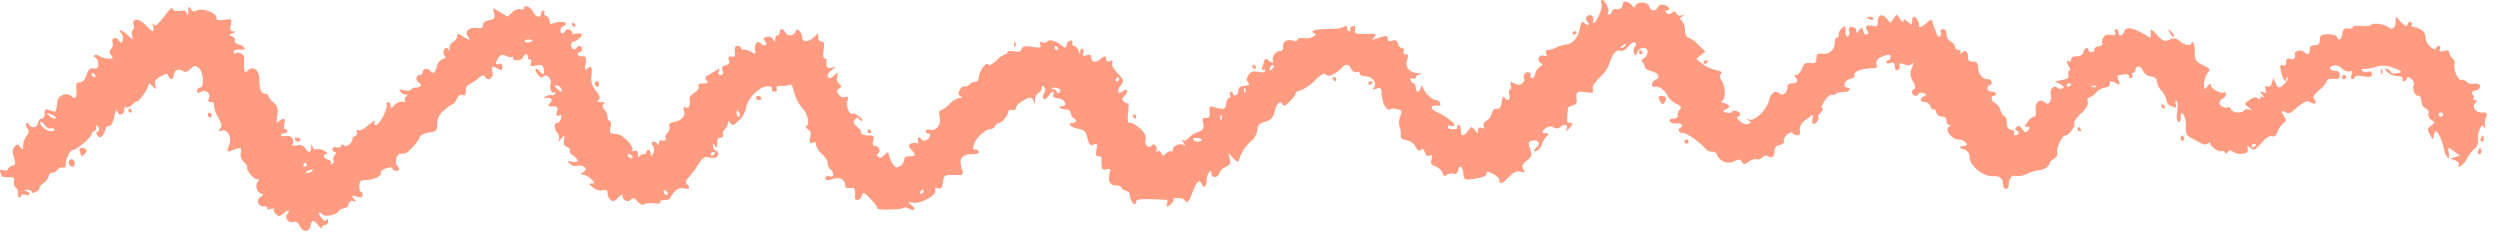 <svg xmlns="http://www.w3.org/2000/svg" xmlns:xlink="http://www.w3.org/1999/xlink" width="452" height="43" viewBox="0 0 452 43">
  <defs>
    <clipPath id="clip-path">
      <rect id="Rectangle_1592" data-name="Rectangle 1592" width="449.638" height="41.746" fill="#ff9b80"/>
    </clipPath>
    <clipPath id="clip-Squiggle">
      <rect width="452" height="43"/>
    </clipPath>
  </defs>
  <g id="Squiggle" clip-path="url(#clip-Squiggle)">
    
    <g id="Group_725" data-name="Group 725">
      <g id="Group_694" data-name="Group 694" transform="translate(0 0)" clip-path="url(#clip-path)">
        <path id="Path_2081" data-name="Path 2081" d="M166.977,34.664a.422.422,0,0,1-.429.371c-.193,0-.271-.187-.155-.371.116-.229.309-.383.429-.383.077,0,.155.154.155.383m-46.237.408c0,.229-.159.262-.391.154a.889.889,0,0,1-.386-.6c0-.229.193-.266.386-.154a.767.767,0,0,1,.391.6m-64.305-4.18a1.091,1.091,0,0,1-.893.341c-.545,0-.507-.075.116-.341,1.048-.412,1.048-.412.777,0m-.975-1.128a.418.418,0,0,1-.425.375c-.193,0-.271-.187-.155-.375.116-.229.309-.379.425-.379.077,0,.155.15.155.379m58.869-1.507c.116.187.077.375-.159.375a.907.907,0,0,1-.618-.375c-.12-.229-.082-.379.155-.379a.8.8,0,0,1,.623.379m14.956-.6c0,.112-.155.3-.386.416-.193.112-.391.037-.391-.154a.419.419,0,0,1,.391-.412c.232,0,.386.075.386.15m278.591-1.507c0,.112-.155.3-.391.416-.193.112-.386.037-.386-.154a.416.416,0,0,1,.386-.412c.236,0,.391.075.391.15m-190.623-.828a1.049,1.049,0,0,1-1.516-.075c-.116-.225.155-.341.739-.3.507.037.854.229.777.379M9.146,23.206a.5.5,0,0,1,.661.154c.116.187-.116.375-.545.375-.854,0-1.979-.941-1.979-1.62,0-.266.348-.037.739.45s.893.8,1.125.641m211.723-1.657c-.12.3-.236.187-.236-.225-.039-.416.077-.641.193-.491a.735.735,0,0,1,.043.716m220.809-.829a.385.385,0,0,1-.386.379.417.417,0,0,1-.391-.379.389.389,0,0,1,.391-.379.363.363,0,0,1,.386.379M10,21.4c-.271.112-.739-.112-1.086-.491-.623-.566-.584-.6.464-.15.584.262.9.566.623.641m123.715-.866c.116.3.039.566-.155.566-.232,0-.391-.266-.391-.566s.077-.566.159-.566.232.262.386.566m91.425-3.88c-.116.3-.232.187-.232-.229-.039-.412.077-.637.193-.487a.746.746,0,0,1,.039.716m-33.492-.491a.453.453,0,0,1-.193.6c-.2.112-.391.075-.391-.15,0-.192-.309-.454-.661-.529-.541-.15-.5-.187.155-.225a1.624,1.624,0,0,1,1.091.3m187.359-.487a.815.815,0,0,1-.739.037c-.313-.117-.2-.229.232-.229.425-.037.661.075.507.192m-277.544.337c.12.3.12.566,0,.566a2.305,2.305,0,0,1-.777-.566c-.5-.491-.5-.566-.039-.566a1.038,1.038,0,0,1,.816.566m273-.791c0,.112-.155.3-.391.412-.193.112-.386.042-.386-.15a.416.416,0,0,1,.386-.412c.236,0,.391.075.391.15m-172.129-.9a.418.418,0,0,1-.425.375c-.193,0-.275-.187-.155-.375.116-.229.309-.379.425-.379.077,0,.155.15.155.379M17.189,13.564c.116.187.039.375-.155.375a.418.418,0,0,1-.425-.375c0-.229.077-.379.155-.379.116,0,.309.15.425.379M230,12.507c-.271.266-.464.3-.464.075,0-.525.464-.978.734-.712.077.112-.039.412-.271.637M191.258,8.664c.116.192.039.379-.155.379a.418.418,0,0,1-.425-.379c0-.225.077-.375.155-.375.116,0,.309.15.425.375m102.577-.375a.988.988,0,0,1-.7.375c-.271,0-.232-.15.12-.375.739-.454.893-.454.58,0M96.261,7.311c0,.337-1.168.525-1.361.225-.155-.225.116-.379.545-.379.464,0,.816.075.816.154M289.563.716c.232.716-.893,3.426-1.439,3.426-.155,0-.193-.225-.077-.525a.653.653,0,0,0-1.086-.679c-.313.3-.275.6.077,1.016.545.641,0,.791-.661.15-.348-.337-.507-.075-.739,1.02-.309,1.694-1.284,2.785-2.525,2.939a6.057,6.057,0,0,0-1.786.525,3.667,3.667,0,0,1-1.438.454c-.391,0-.507.225-.352.641.2.487.082.562-.425.375a.706.706,0,0,0-.584,1.282c.468.3.429.412-.077.716a2.272,2.272,0,0,0-.893,1.316c-.155.529-.429.87-.623.758a.412.412,0,0,1-.193-.566c.116-.15-.039-.379-.352-.491-.58-.225-1.164.679-.816,1.245.116.15-.077.487-.348.754-.429.337-.777.337-1.438,0-.777-.416-.816-.379-.623.337.12.416.039.791-.155.791s-.271.416-.116.941c.232.983-.348,1.32-.893.454-.193-.3-.391,0-.507.866-.155.978-.386,1.282-.854,1.207s-.777.225-.932.866a2.2,2.2,0,0,1-.97,1.316.829.829,0,0,0-.507.945c.193.412.077.487-.386.337-.429-.15-.623-.037-.623.454,0,.641-.039.6-.584-.075-.584-.716-.623-.716-1.2.112-.816,1.128-1.323,1.091-1.323-.075,0-.529-.155-.945-.391-.945-.193,0-.348.154-.27.341a.29.29,0,0,1-.193.375c-.97.112-1.477,0-1.477-.375,0-.225.271-.341.584-.187.309.112.584.037.584-.154,0-.45-1.713-1.732-3.147-2.336-1.245-.525-1.284-1.278-.039-1.166.58.075.777-.075.618-.454a.975.975,0,0,0-.777-.562c-.661,0-1.825-1.095-2.289-2.111-.275-.641-.313-.641-.468-.075-.232.9-.893.866-.893-.075,0-.416-.159-.754-.352-.754s-.425-.266-.541-.529c-.159-.375-.039-.491.348-.341.271.117.545,0,.545-.187,0-.225.309-.487.7-.562.464-.117.386-.192-.275-.229-1.554-.075-2.37-1.016-1.979-2.336.27-.866.193-1.091-.275-1.091-.348,0-.5-.225-.348-.566.116-.337,0-.566-.309-.566s-.623-.337-.739-.791c-.155-.6-.429-.716-1.013-.525s-.816.075-.816-.379c0-.6-.309-.6-2.332.112-.5.192-.5.112-.077-.412.468-.529.313-.6-1.554-.529-1.9.037-2.057-.037-1.941-.791.077-.6-.039-.754-.468-.6-.348.112-.5.379-.386.566s0,.337-.193.337c-.236,0-.429-.3-.429-.674s-.116-.491-.309-.229a4.252,4.252,0,0,1-2.216.454c-2.8.075-3.693.187-3.693.529,0,.15.193.3.391.3.271,0,.232.187-.077.487a2.317,2.317,0,0,1-1.748.379c-.739-.075-1.284.037-1.284.262,0,.266-.309.341-.739.192-1.091-.341-1.984.15-1.864,1.053.039.6-.159.829-.661.829-.7,0-1.477,1.207-1.129,1.769.275.454-.464.341-.97-.15-.348-.337-.507-.262-.661.187-.116.341-.271.908-.386,1.245-.116.3,0,.454.193.341.232-.117.386-.042.386.187,0,.262-.464.337-1.241.187-1.048-.187-1.4-.075-1.786.566-.391.6-.391.941-.077,1.316.348.416.193.529-.661.641-.777.075-1.091.341-1.091.829a.945.945,0,0,1-.464.87c-.271.112-.507,0-.507-.229a.39.39,0,0,0-.386-.412c-.2,0-.275.262-.159.562.159.3.043.566-.155.566-.232,0-.464.454-.541,1.016-.12,1.095-.429,1.17-2.177.641-.739-.187-.893-.112-.854.454.155,1.282,0,1.582-.661,1.507-.425,0-.661.187-.545.525.313,1.32.159,1.7-.932,2.036a4.206,4.206,0,0,0-1.67,1.091c-.27.341-.739.529-.97.379-.275-.15-.193.075.116.454.348.412.386.6.077.412-.7-.412-2.022.112-2.022.791,0,.341-.116.491-.271.379-.116-.154-.541,0-.893.3-.623.529-.7.529-.932,0-.116-.337-.429-.491-.661-.337-.271.15-.348.112-.232-.075.348-.566-.429-1.586-.816-1.02-.507.754-1.4-.075-1.129-1.016.155-.641-.077-1.17-1.009-2.036-.7-.6-1.477-1.091-1.786-1.016-.429.075-.507-.341-.352-1.807.116-1.095.116-1.849,0-1.736s-.425,0-.739-.262c-.425-.337-.425-.529.12-1.091.773-.833.464-1.432-.391-.754-.777.637-1.086-.079-.429-.945.781-.978.739-1.053-.541-2.448-.7-.716-1.052-1.432-.893-1.769.155-.416.039-.529-.429-.341-.425.154-.661.042-.661-.3,0-.716-.348-.716-1.2.037-.739.679-1.516.416-1.516-.454,0-.412-.232-.487-.855-.337-.623.225-.777.15-.584-.337.116-.3.077-.679-.116-.791-.232-.15-.391.075-.429.45,0,.529-.077.529-.348-.187-.193-.454-.545-.829-.777-.829a.338.338,0,0,1-.309-.416c.193-.828-.777-.716-.975.117-.232.749-.309.787-.932.225-.932-.791-2.332-1.17-2.6-.716a.81.81,0,0,1-.893.15c-.507-.187-.584-.075-.391.416.236.562.077.6-1.434.412-1.361-.225-1.713-.15-1.945.379-.193.487-.545.6-1.4.412-.661-.112-1.164-.037-1.164.15a.384.384,0,0,1-.391.379,4.626,4.626,0,0,0-1.632,1.166c-.7.641-1.318.983-1.4.754-.236-.716-1.554.866-1.713,2.036-.077.679-.309,1.091-.618,1.016a1.672,1.672,0,0,0-1.091.491c-.348.3-.777.487-.932.375-.193-.112-.545.154-.816.6-.348.641-.309.866.077,1.132.429.262.391.337-.155.337a3.58,3.58,0,0,0-1.825,1.132,4.537,4.537,0,0,1-1.554,1.128c-.313,0-.352.416-.193,1.17.309,1.391-.623,2.635-1.791,2.336-.386-.112-.739,0-.739.225a.419.419,0,0,0,.391.412c.739,0,.386,1.057-.391,1.245-.425.112-.777.037-.777-.15a.393.393,0,0,0-.425-.341c-.236,0-.313.266-.193.6.155.416.077.566-.275.416a1.572,1.572,0,0,0-1.086.112c-.429.262-.391.45.155,1.053.893.941.816,1.207-.309,1.207-.661,0-.975.187-.975.679a1.562,1.562,0,0,1-.739,1.091c-.618.379-.854.341-1.318-.375a5.428,5.428,0,0,1-.7-1.582c-.155-.679-.193-.679-.854,0-.507.45-.854.525-1.129.262-.232-.225-.232-.454.039-.6.545-.337.082-1.357-.58-1.357-.391,0-.507-.262-.313-.941.236-.866.116-.941-.97-.941-.7,0-1.2-.187-1.2-.491a1.951,1.951,0,0,0-.816-1.128c-.661-.566-.7-.791-.313-1.282.352-.375.584-.412.661-.15a.67.67,0,0,0,.584.412c.271-.033.039-.337-.468-.749-.464-.416-1.048-.679-1.241-.566-.545.337-1.168-1.245-.9-2.261.2-.791.12-.9-.386-.716a1.023,1.023,0,0,1-1.168-.454c-.464-.6-.464-.754.043-1.091.5-.379.5-.454,0-.866a1.256,1.256,0,0,1-.352-1.32c.193-.791.193-.829-.584-.15-.618.525-.893.566-1.086.225-.193-.262.077-.754.623-1.166.932-.716.932-.716.077-.491s-1.125-.225-.932-1.432c0-.15-.155-.262-.352-.262-.271,0-.348-.566-.193-1.507.193-1.207.116-1.507-.386-1.507a.7.7,0,0,1-.584-.754V5.991l-.854.791c-1.013.9-2.061.866-2.061-.075a1.783,1.783,0,0,0-.464-1.095c-.391-.375-.545-.337-.739.154a1.044,1.044,0,0,1-1.868.075c-.116-.3-.386-.566-.618-.566-.2,0-.391.262-.391.566s-.155.562-.386.562c-.2,0-.391.3-.391.641-.039.641-.039.641-.386.037a1.053,1.053,0,0,0-1.168-.412c-.623.15-.7.3-.348.716.618.754.116,1.128-.661.525-.507-.45-.661-.412-.97.037a1.8,1.8,0,0,0-.12,1.207c.2.641.159.641-.7.225a3.017,3.017,0,0,0-1.357-.412.364.364,0,0,1-.507-.3c0-.187-.271-.375-.618-.375-.429,0-.584.3-.468,1.016.077.866-.039,1.016-.584.941-.584-.112-.661.037-.507.6.2.529.043.791-.58.941s-.739.416-.545.983c.155.562.077.791-.348.791s-.507-.229-.352-.641c.271-.641.2-.641-.661-.075-.541.3-1.2.716-1.473.866-.391.225-.391.416-.043.829s.275.529-.618.529c-.739,0-1.013.15-.854.525.155.341-.2.791-.739,1.17-.545.337-.936.791-.893,1.053.155,1.282-.082,1.849-.661,1.62-.468-.187-.545-.037-.352.566.313.978-.348,1.732-1.748,2.036-.777.15-1.048.412-.893.791A1.382,1.382,0,0,1,120.7,24c-.309.341-.5.679-.425.754.309.416,0,.828-.507.641-.386-.15-.58,0-.618.454,0,.412-.116.525-.236.225a.85.85,0,0,0-.739-.454c-.464,0-.464.154-.155.754a1.35,1.35,0,0,1,.039,1.432c-.386.6-.386.6-.425-.037,0-.337-.155-.641-.391-.641a.385.385,0,0,0-.386.379c0,.187-.236.375-.545.375a.856.856,0,0,0-.739.454c-.116.262-.232.075-.232-.416-.039-.637-.193-.791-.661-.637-.309.112-.468.075-.348-.154.348-.562-1.713-2.785-2.645-2.86-1.516-.117-1.516-.154-1.28-1.282.116-.641.039-1.132-.159-1.132-.232,0-.386-.3-.386-.674a2.684,2.684,0,0,0-.584-1.357c-.464-.6-.464-.829-.077-1.053.313-.192.116-.3-.5-.3-.7,0-.82-.112-.468-.454s.232-.712-.507-1.62a3.253,3.253,0,0,1-.777-2.785c.159-1.582-.077-1.886-.893-1.095-.309.3-.386.075-.193-.941.193-1.245.116-1.395-.623-1.395-.425,0-.816-.187-.816-.375a.386.386,0,0,1,.391-.379c.232,0,.386-.262.386-.562,0-.641-.623-.754-.97-.192a.481.481,0,0,1-.623.192c-.507-.3-.425-1.32.077-1.32.429,0,1.516-.9,1.516-1.282,0-.337-1.477-.262-1.67.037-.077.192-.077.075-.039-.187.193-.6-1.091-1.128-1.323-.529-.193.641-.854.566-.854-.112a.915.915,0,0,1,.584-.791c.309-.15.5-.337.425-.487-.232-.341-1.864-.266-2.486.112-.309.187-.464,0-.464-.454a1.07,1.07,0,0,0-.623-.978c-.309-.112-.468-.379-.352-.6.12-.187.043-.375-.155-.375-.232,0-.425.262-.425.562,0,.9-1.013.641-1.477-.375-.429-.9-1.632-1.32-1.632-.566,0,.187-.271.262-.623.112a1.872,1.872,0,0,0-1.438.566l-.893.791-1.284-.754L89.15,1.47l.193.978c.193.829.039,1.02-.893,1.207-.739.112-1.125.45-1.125.866,0,.491-.275.641-1.129.529C84.757,4.9,83.9,5.766,84.6,6.595c.623.754.232.716-.97-.037-.893-.566-.97-.566-.97,0a1.534,1.534,0,0,1-.777,1.053,1.3,1.3,0,0,0-.623,1.245c.077.412.039.525-.039.262-.116-.225-.309-.454-.507-.454-.5,0-.739,1.02-.309,1.432.271.266.155.454-.391.6a1.888,1.888,0,0,0-1.048,1.357c-.271,1.128-.739,1.432-1.164.754-.391-.566-1.361-.454-1.361.187a.59.59,0,0,1-.584.566c-.661,0-.777.941-.193,1.316.661.379.425.945-.352.945a1.386,1.386,0,0,0-1.009.375c-.116.225-.7.262-1.28.112-.932-.225-1.013-.187-.507.379.271.337.7.529.97.375s.232-.037-.039.341c-.271.3-.348.679-.193.866.155.15-.077.187-.507.112a1.745,1.745,0,0,0-1.438.641c-.618.679-.657.679-.7.075,0-.337-.2-.641-.391-.641a.353.353,0,0,0-.309.491c.193.791-1.323,3.651-1.906,3.651-.309,0-.425-.187-.309-.375.425-.679-.193-.379-1.284.566-.584.525-1.28.866-1.593.754s-.425,0-.309.337a.571.571,0,0,1-.391.754c-.348.15-.5.337-.386.454s-.077.525-.429.866c-.464.45-.816.566-1.164.3-.309-.225-.468-.187-.468.112,0,.266-.309.379-.777.266-.5-.112-.777,0-.777.337a.483.483,0,0,0,.429.529c.309,0,.309.15-.039.566-.232.3-.352.712-.232.9.155.187.039.487-.2.641-.271.15-.348.112-.232-.117.155-.225-.077-.487-.507-.6-.854-.229-1.086-1.02-.309-1.02.271,0,.116-.262-.348-.562a1.925,1.925,0,0,0-1.4-.341c-.391.112-.661-.075-.777-.491-.155-.525-.2-.525-.232.154-.039,1.053-.468,1.091-1.091.15-.309-.491-.739-.641-1.516-.491-.661.112-.97.037-.777-.225a1.011,1.011,0,0,0-1.164-1.47c-.507.075-.932,0-.932-.15,0-.187.271-.341.58-.341s.584-.187.584-.375a.382.382,0,0,0-.386-.375c-.236,0-.313-.416-.159-.945.275-1.016-.155-1.2-.97-.487-.425.412-.5.225-.309-1.02.193-1.278.077-1.657-.7-2.411a3.161,3.161,0,0,1-.97-1.207c0-.187-.236-.337-.545-.337-.661,0-1.009-.829-1.009-2.261,0-2.111-1.052-2.977-2.254-1.807-.352.337-.468.187-.507-.679a12.226,12.226,0,0,1,0-1.694c.077-.679-.97-1.245-1.554-.87a.212.212,0,0,1-.348-.187c0-.412.5-.562,1.477-.45.893.112.464-.716-.468-.941-.584-.117-.893-.416-.777-.716.116-.266-.116-.6-.5-.754-.661-.266-.661-.3.077-.566.661-.262.661-.341.116-.341-.545-.037-.623-.262-.429-1.166.193-1.132.193-1.132-1.2-.941-1.129.187-1.4.112-1.4-.379,0-.866-2.525-1.807-3.5-1.316-.584.3-.82.225-1.129-.266-.348-.566-.425-.491-.464.454-.043.716-.12.866-.236.45-.155-.525-.464-.679-1.318-.562-.623.112-1.168,0-1.245-.229-.193-.487-.116-.562-1.825,1.582-.97,1.245-1.361,1.507-1.632,1.132-.236-.341-.275-.225-.116.337.348,1.17-.12,1.095-1.361-.262-1.168-1.245-2.525-1.245-2.138,0,.116.379.077.791-.155.9-.193.112-.271.6-.116,1.057.193.787.155.787-.893-.192-1.129-1.016-1.868-1.091-1.013-.15a1.391,1.391,0,0,1,.2,1.17c-.236.562-.275.562-.739,0-.545-.758-1.438-.379-1.091.412A1.234,1.234,0,0,1,20.1,8.855c-.391.45-.391.674,0,1.128.271.3.348.6.155.6A4.057,4.057,0,0,1,17.85,10.1a.635.635,0,0,0-.777-.112c-.155.15-.039.375.232.454a1.321,1.321,0,0,1,.468,1.091c0,.754-.155.941-.854.828-.623-.075-.932.187-1.284,1.207-.309.9-.7,1.316-1.2,1.316-.623,0-.739.229-.623,1.395.116,1.432-.193,1.774-.97,1.02a1.663,1.663,0,0,0-2.486,1.016,7.192,7.192,0,0,1-.313,1.844c0,.075-.464,0-1.009-.187-.854-.337-.97-.262-.97.566,0,.6-.232.941-.584.941a.7.7,0,0,0-.584.754.881.881,0,0,1-1.67.262c-.077-.225-.309-.337-.464-.187s-.077.529.155.829c.386.454.386.754-.116,1.432a3.478,3.478,0,0,0-.623,1.769c0,.866-.039.866-.507.266s-.541-.641-1.048-.075c-.386.487-.429.941-.116,1.919.386,1.128.348,1.32-.313,1.507-.386.15-.734.416-.734.641s-.352.3-.816.187c-.584-.15-.739-.075-.584.379a4.322,4.322,0,0,1,.232.712,2.6,2.6,0,0,0,1.207.154c1.009,0,1.164.108,1.009.754a1.271,1.271,0,0,0,.348,1.166.942.942,0,0,1,.391.945A.59.59,0,0,0,3.4,35.6c.232.154.386.037.386-.183,0-.266.313-.346.777-.192.429.108.777.075.777-.154,0-.183-.309-.445-.657-.529-.545-.146-.468-.183.193-.225.464,0,.854.154.854.346,0,.262.271.262.816,0,.425-.266.7-.529.584-.645s.232-.529.739-.941a2.355,2.355,0,0,0,.97-1.282.52.52,0,0,1,.541-.525,1.751,1.751,0,0,0,1.013-.566,1.022,1.022,0,0,1,1.009-.416c.271.117.468-.075.468-.45-.039-1.016.777-2.714,1.318-2.714.661,0,3.422-2.373,3.422-2.935A.428.428,0,0,1,17,23.735c.232,0,.391-.3.391-.679,0-.529.077-.566.386-.075.232.337.193.641-.116.828-.352.187-.352.379.039.754.425.412.584.337.97-.262a3.8,3.8,0,0,0,.468-1.132c0-.225.271-.375.58-.375.352,0,.7-.6.936-1.694.193-.945.425-1.395.5-1.057.236.941,1.284.828,1.284-.112,0-.416.155-.679.391-.529.193.112.7-.112,1.164-.562.429-.416.777-.641.777-.529,0,.487,1.864-2,1.979-2.635.159-.716.2-.716.854-.079.661.679.7.679.468-.187-.193-.716,0-1.053.97-1.582,1.052-.6,1.207-.6,1.4-.112.348.866.854.754,1.009-.262.116-.87.932-1.132,1.752-.529.271.187.734.037,1.241-.454.623-.6.854-.641,1.438-.225.893.6,1.125,3.58.309,3.58a.552.552,0,0,0-.541.562c0,.454.155.491.739.229a.946.946,0,0,1,1.357,1.241c-.155.416-.039.6.429.6.348,0,.58.187.5.454a4.68,4.68,0,0,0,.7,2.144c.739,1.357.816,1.811.429,2.223-.391.454-.313.529.309.341,1.048-.341,1.868,1.278,1.323,2.6-.507,1.32-.468,1.32.661.9,1.434-.525,1.632-.487,1.434.529a1.8,1.8,0,0,0,.584,1.657c.429.416.7.866.584.941-.309.341,1.125,2.148,1.709,2.148.468,0,.507.117.155.525-.541.645.039,2.111.854,2.111.275,0,.159.266-.271.566a.9.9,0,0,0,.545,1.7c.464,0,.739.146.623.337-.159.192.155.262.618.146.507-.108.777-.108.623.083-.155.146,0,.525.309.828.507.525.661.487,1.284-.037.854-.758,1.477-.791.816-.037-.623.712.193,1.8,1.164,1.5.429-.15.781.117,1.091.791.584,1.17,1.786,1.091,1.941-.146.155-1.057.661-1.057,1.4,0,.352.445.623.637.623.371a.558.558,0,0,1,.584-.454.639.639,0,0,0,.58-.674c0-.416-.116-.491-.309-.225-.193.3-.507.154-.97-.454-.391-.491-.507-.9-.313-.9a.772.772,0,0,1,.584.337c.352.491,2.293.154,2.8-.491a1.45,1.45,0,0,1,1.048-.6,1.007,1.007,0,0,0,.854-.791c.193-.491.468-.674.854-.529.545.192.545.108.077-.408-.5-.612-.425-.645.545-.383.777.192,1.048.117,1.048-.337,0-.3-.155-.562-.309-.562s-.313-.458-.275-1.057c0-.866.159-1.02,1.168-1.053,1.4-.037,3.031-.791,2.718-1.32-.155-.192.236-.529.854-.754.739-.266,1.129-.266,1.207,0,.155.487,1.241.562,1.241.112a1.232,1.232,0,0,0-.386-.679c-.468-.454-.077-2,.545-2.111.232,0,.623-.075.893-.075.541-.037,2.37-2.036,2.641-2.9.116-.375.816-.716,1.67-.866,1.4-.187,1.477-.3,1.516-1.582A3,3,0,0,1,80.33,19.93a5.407,5.407,0,0,1,1.516-1.091c.155,0,.5-.416.739-.945.271-.6.657-.866,1.048-.716.429.192.584-.037.584-.754a1.24,1.24,0,0,1,.7-1.241,5.753,5.753,0,0,0,1.554-1.02c.739-.637.97-.674,1.241-.262.545.9,1.593.187,1.323-.9-.275-1.053-.077-1.132,1.048-.566.623.341.739.262.739-.337,0-.529-.193-.716-.584-.566-.739.3-.739-.225-.077-1.128.429-.566.7-.6,1.323-.3.425.225.893.3,1.048.187.116-.112.232-.037.232.192,0,.641,1.554.562,1.791-.117.309-.754.932-.716.932.042,0,.3.155.487.348.375.2-.15.275.112.159.529-.2.679-.082.716.932.525.97-.187,1.2-.075,1.357.529.313,1.053-.077,1.357-.7.529-.275-.341-.584-.529-.739-.379-.12.117.077.566.425,1.02.507.525.777.641.97.337.429-.679,1.593.416,1.323,1.207-.271.866.155,1.957.7,1.62q.348-.169.116.225c-.155.225-.386.379-.545.262a1.732,1.732,0,0,0-1.048.192c-.739.262-.739.3.116.3.97.037,1.091.416.391,1.095-.352.337-.236.45.58.45.932,0,1.052.112.816.941-.193.754-.116.9.352.716.464-.15.545-.037.386.566-.116.45-.425.791-.7.791-.618,0-.541,1.132.077,1.807a1.176,1.176,0,0,1,.236,1.132c-.193.525-.077.487.425-.112.661-.754.661-.716.507.262-.116.754.039,1.091.584,1.245.386.15.58.412.464.637-.116.192.116.6.584.908,1.168.791,1.048,1.428-.193,1.128-.932-.225-.97-.225-.391.337a1.484,1.484,0,0,0,1.284.416,1.86,1.86,0,0,1,1.28.15c.507.341.468.491-.193,1.02-.464.337-.541.529-.193.412.313-.112,1.009.192,1.554.683.854.791.854.9.232.9s-.58.117.236.716A2.053,2.053,0,0,0,109,34.4c.661-.154.854-.037.854.566a1.6,1.6,0,0,0,.545,1.166c.425.379.739.262,1.357-.375.623-.683.816-.72.816-.266a.869.869,0,0,0,1.516.566c.391-.337.661-.262,1.168.375.464.525.854.679,1.2.491a3.493,3.493,0,0,1,1.868-.15c.773.075,1.2,0,1.048-.225s.193-.383.739-.383,1.009-.146,1.009-.3a3.7,3.7,0,0,1,.816-1.166,1.722,1.722,0,0,1,1.748-.645c.975.266,1.207-.108.507-.783-.309-.308-.232-.608.271-1.137a14.661,14.661,0,0,0,1.709-2.294c.9-1.395,1.091-1.545,2.177-1.357.893.15,1.284.037,1.438-.412a.539.539,0,0,0-.309-.791,1.072,1.072,0,0,1-.584-.87c0-.525.077-.525.386-.037.313.454.391.341.391-.487,0-.679.193-1.02.623-1.02.386,0,.541-.225.425-.525a.916.916,0,0,1,.352-.978,1.666,1.666,0,0,0,.541-1.095c0-.454.077-.491.352-.112.425.679.623.6,1.825-.566a4.281,4.281,0,0,0,1.125-2.148c.159-1.582,2.529-3.918,3.886-3.843.623,0,.893.229.777.491-.077.262.116.491.429.491.386,0,.545-.229.425-.529-.155-.416.082-.529.854-.529a3.174,3.174,0,0,0,1.516-.225c.236-.112.507.262.661.978a7.986,7.986,0,0,0,1.791,3.506c.812.941,1.164,2.748.58,2.977-.271.112-.155.337.232.6.507.3.623.716.429,1.545-.193.908-.116,1.057.429.87.425-.154.618-.042.618.412a3.444,3.444,0,0,0,1.091,1.694c.623.566,1.086,1.282,1.009,1.62a1.329,1.329,0,0,0,.468,1.057c.739.562.7,1.615-.043,1.353-.309-.146-.657-.075-.734.079-.391.566.232.749,1.2.375,1.168-.416,2.254.075,2.254,1.053,0,.491.232.637.893.566.854-.112,1.009.192.893,1.507-.116.974,1.009.828,1.245-.117.193-.745.309-.708,1.593.608.777.791,1.318,1.54,1.2,1.694-.193.337,4.315.262,4.7-.075.116-.154.584-.117,1.009.112,1.052.562,1.4.071.468-.637-.7-.566-.7-.566.352-.42,1.4.229,4.311-1.465,3.959-2.294-.116-.379,0-.454.391-.341.661.262.932-.075,1.048-1.395.077-.716.313-.937.975-.983h1.825c.893,0,.893-.071.5-1.316-.5-1.657.12-2.448,1.945-2.448.932,0,1.284-.15,1.164-.487a.579.579,0,0,0-.661-.341c-.348.075-.386-.187-.232-.866.313-1.17,2.061-2.789,2.993-2.827a1.108,1.108,0,0,0,.893-.562.87.87,0,0,1,.7-.566c.507,0,1.632-1.395,1.67-2.073,0-.225.309-.337.7-.262.348.075.661-.112.661-.379s.386-.754.893-1.053c1.593-1.016,2.022-1.053,2.293-.225.193.716.232.679.271-.192a1.561,1.561,0,0,1,.623-1.241.977.977,0,0,0,.584-.866c0-.454.116-.529.425-.229s.313.641,0,1.17c-.58,1.053.155,1.47.816.45.584-.866,1.168-1.016.854-.225-.155.379.116.6.893.679,1.207.112,1.829,1.432.661,1.432-.386,0-.541.112-.386.262a1.92,1.92,0,0,0,1.086.3.856.856,0,0,1,.932.754,1.257,1.257,0,0,0,.507.866c.623.187.507.829-.155.829-1.129,0-.545.679.854,1.016,1.241.266,1.516.529,1.786,1.732.309,1.207.468,1.395,1.125,1.17.7-.187.739-.112.507.941-.193.9-.116,1.17.352,1.17.348,0,.58.112.58.262a7.179,7.179,0,0,0,0,1.32c.039.829.2.941.854.791.739-.192.816-.112.584.754-.348,1.353.077,2.144,1.168,2.144.5,0,.932.154.932.341s.348.45.777.6c.425.108.739.337.739.491a3.169,3.169,0,0,0,.232,1.091c.309.937.97,1.166.97.375,0-.375.7-.45,2.645-.412,1.434.037,2.718.112,2.873.112.155.033.193.3.077.6-.155.308-.116.57.039.57.429,0,1.323-1.02,1.091-1.282-.159-.117.193-.225.777-.225.541,0,1.125.154,1.241.371.468.72.777.383,1.477-1.5s1.284-2.34,1.67-1.32c.352.829.854.337.854-.791a2.307,2.307,0,0,1,.429-1.4c.309-.3.425-.262.425.229,0,.87,1.207.824,1.438-.075a2.1,2.1,0,0,1,1.168-1.132c.816-.375.932-.6.7-1.47l-.232-1.016.854.9c.661.679.932.791,1.052.379a7.429,7.429,0,0,1,2.173-3.431,3.352,3.352,0,0,0,1.168-2.073c.039-.866.309-1.128,1.4-1.465a2.077,2.077,0,0,0,1.675-1.7c.425-1.657.97-2.182,1.434-1.47.275.454.545.341,1.438-.562.584-.641,1.048-1.245.975-1.395-.043-.15.386-.416.893-.529a8.372,8.372,0,0,0,2.563-1.769c1.125-1.128,1.632-1.432,1.979-1.091.507.487,1.632.037,2.761-1.095.893-.9,1.323-.9,1.825.075.27.454.7.679,1.009.566s.545,0,.545.262.468.491,1.009.491c1.284.075,2.216,1.245,1.593,1.994-.386.416-.309.491.429.266.661-.225.854-.112.893.412.077,2.111.854,3.693,1.593,3.281a2.407,2.407,0,0,1,1.284,0c.854.225.893.337.5,1.353a3.341,3.341,0,0,0-.116,1.811,2.949,2.949,0,0,1,.232,1.432c-.077.6.2.866,1.013,1.016a2.552,2.552,0,0,1,1.67,1.166c.348.716.657.87.97.6.348-.3.545-.15.7.416s.425.754.854.6c.464-.192.541-.037.348.674-.193.754-.039,1.02.739,1.282a2.315,2.315,0,0,1,1.245,1.17c.193.637.386.716.816.337a1.406,1.406,0,0,1,1.164-.187c.429.15.7-.037.816-.529.313-1.166.816-.9.975.454.116,1.316.232,1.353,2.95.824.7-.108,1.245-.445,1.245-.749,0-.454.193-.454,1.164.037.661.337,1.168.829,1.168,1.128,0,.758.464.72,1.241-.117,1.284-1.316,1.906-1.615,2.684-1.391.7.229.739.154.386-.487-.309-.566-.193-.866.623-1.507.932-.754,1.009-.9.623-2.111-.391-1.166-.352-1.32.387-1.507,1.052-.262,1.554.491.816,1.17-.7.679-.7.9.039.637a1.849,1.849,0,0,0,.816-1.016,4.272,4.272,0,0,1,.854-1.507c.545-.566.507-.641-.039-.641-.855,0-.816-.375,0-.941a1.211,1.211,0,0,1,1.4-.112.943.943,0,0,0,1.168-.037c.7-.679,1.434-.491,1.164.225-.232.641-.232.641.386.037.82-.754.82-1.053.12-1.053-.507,0-.507-.225-.275-2.677.039-.15.391-.337.854-.45a.887.887,0,0,0,.739-.9c-.193-1.582-.039-1.736,1.554-1.507,1.438.187,1.554.112,1.361-.529-.155-.491.193-1.128,1.323-2.223a7.026,7.026,0,0,0,1.786-2.71c.348-1.432,1.164-2.336,1.941-2.036.313.112.9-.225,1.322-.754s.97-.866,1.2-.716c.313.187.313.416,0,.754a1.167,1.167,0,0,0-.116,1.128c.236.641.275.6.545-.112.429-1.053,1.9-1.128,1.9-.075a1.451,1.451,0,0,1-.657,1.095c-.429.262-.545.525-.313.679a1.127,1.127,0,0,1,.391.829c0,.3.58.716,1.28.866,1.284.337,1.67,1.2.661,1.582a.963.963,0,0,0-.584.829c0,.337.236.529.507.412.661-.225,1.825.6,2.37,1.7a3.686,3.686,0,0,0,1.554,1.391c.777.341.97.6.661.908a1.718,1.718,0,0,0-.429,1.091c0,.454-.271.679-.816.679-.464,0-.739.187-.623.45.082.266.623.454,1.207.416,1.009-.075,1.361.379.623.829-.507.3-.077.978.5.866.545-.112,3.3,1.811,4.083,2.827a1.5,1.5,0,0,0,1.164.566,1.041,1.041,0,0,1,1.009.637,2.251,2.251,0,0,0,3.109,1.095c.854-.416,1.052-.379,1.323.112.309.529.468.529,1.361-.075a2.036,2.036,0,0,1,1.4-.416c.2.154.623,0,.936-.3a.833.833,0,0,1,1.048-.225c.739.45,1.164.112,1.164-.941,0-.6.275-.945.975-1.095.541-.15.854-.412.739-.716-.236-.641,1.241-1.957,1.593-1.432.348.566,1.4.529,1.318-.075-.155-1.128.116-1.694,1.284-2.523,1.2-.866,1.2-.866.97-.037-.271,1.053.352,1.395.893.412.232-.412.313-.754.155-.754s.039-.337.429-.754.5-.754.271-.754-.039-.6.429-1.316,1.048-1.207,1.323-1.132a.749.749,0,0,0,.7-.112c.275-.262.507-.337,1.752-.412.854-.037,1.086-.791.232-.791-.893,0-.275-1.432.7-1.586.5-.075.777-.337.7-.712-.082-.641,1.318-1.132,3.341-1.17.661,0,.816-.15.661-.679-.236-.716.309-1.278,1.67-1.657.623-.225.855-.112.855.3,0,.341-.159.6-.391.6a.377.377,0,0,0-.386.341c0,.187.348.262.777.15.623-.15.777,0,.777.641,0,.487.193.754.5.637a.648.648,0,0,0,.352-.749c-.077-.529.077-.566.816-.3.661.262,1.086.225,1.4-.075.348-.337.348-.15,0,.754a2.422,2.422,0,0,0,.232,2.448c.386.791.468,1.282.193,1.357a.625.625,0,0,0,.193,1.2c.313,0,.584-.15.584-.337s.391-.262.816-.15c.7.187.738.262.193.566-.854.45-.777,1.053.116,1.053a1.118,1.118,0,0,1,1.013.754c.155.416.386.679.58.566.159-.112.391.15.507.562a1.032,1.032,0,0,0,1.009.754c.545,0,.816.229.816.754,0,.416.236.754.507.754.352,0,.309.117-.077.341-.777.487.545,2.3,1.709,2.3a1.892,1.892,0,0,1,1.323.529c.386.45.309.562-.429.674-.893.154-.893.154.116.566a1.448,1.448,0,0,1,1.052,1.47c0,1.507,2.563,3.543,4.234,3.389,1.245-.108,1.786.383,1.825,1.62.077.945,1.013.908,1.013-.037,0-1.2.541-1.882,1.28-1.62a3.213,3.213,0,0,0,1.945-.375,8.2,8.2,0,0,1,2.254-.679c.932-.037,1.9-.716,1.9-1.282,0-.15.348-.525.816-.791.429-.262.7-.716.584-1.016-.275-.754.816-3.2,1.477-3.2s1.9-1.769,1.593-2.261c-.12-.187.425-.941,1.2-1.694.97-.945,1.361-1.545,1.207-2.073-.12-.416,0-.754.193-.754a3.106,3.106,0,0,0,1.318-.941,2.913,2.913,0,0,1,1.713-.941c.425,0,.777-.266.777-.566,0-.679.193-.679,1.2-.187.661.375.7.3.391-.529-.352-.829-.275-.9.777-1.053.777-.117,1.125,0,1.125.337,0,.3.193.412.391.3a.448.448,0,0,0,.193-.6c-.155-.192-.039-.341.155-.341.232,0,.429-.262.429-.566,0-.828,1.086-.674,1.357.192a1.776,1.776,0,0,0,1.4,1.016c.816.15,1.125.412,1.125.978a3.05,3.05,0,0,0,.816,1.62,3.473,3.473,0,0,1,.9,1.7,1.322,1.322,0,0,0,.97,1.128c.777.3.893.262.7-.416-.116-.412-.039-.674.155-.562s.232.941.116,1.844c-.155,1.016-.077,1.732.193,1.886.275.187.429-.117.429-.754,0-.828.116-.945.464-.6a3.752,3.752,0,0,1,.468,2.111c-.039,1.316.116,1.732.777,2.069.468.266,1.241.679,1.786.983.739.412,1.086.412,1.554.075.313-.229.468-.3.313-.112-.352.412,1.512,1.844,1.98,1.545a.545.545,0,0,1,.661.225c.193.3.348.262.545-.075.27-.379.425-.379.932,0a2.513,2.513,0,0,0,1.67.337c.816-.075,1.048-.3.97-.829-.116-.679-.077-.679.507-.225.618.487.816.412,1.979-.9.855-.945,1.516-1.357,1.9-1.207.429.15.739-.112,1.013-.829a3.433,3.433,0,0,1,1.048-1.507c.545-.379.545-.6.155-1.207-.623-1.016-.58-1.241.2-.829a.95.95,0,0,0,1.048.037c2.6-2.107,2.718-2.182,3.457-1.807.893.491,1.323.15.738-.529-.348-.375-.116-.754.893-1.694a4.686,4.686,0,0,0,1.361-1.582c0-.375.507-.529,1.67-.412.429.075.661-.192.661-.679,0-.529-.232-.791-.739-.791-1.086,0-1.361-.641-.429-.945a1.693,1.693,0,0,1,1.593.529,1.741,1.741,0,0,0,1.4.529c.468-.187.545-.037.314.566-.159.487-.077.828.155.828a.421.421,0,0,0,.425-.379c0-.225.584-.3,1.554-.15,1.284.225,1.554.15,1.554-.379,0-.487-.193-.6-.739-.412a.976.976,0,0,1-1.009-.187c-.155-.266-.039-.379.232-.341a8.381,8.381,0,0,0,2.1-.337,4.275,4.275,0,0,1,2.993.037c1.9.641,2.1.866.932,1.091-.584.112-1.048,0-1.164-.3a.831.831,0,0,0-.7-.529c-.313,0-.236.225.193.641a2.837,2.837,0,0,0,1.748.679c.623,0,1.009.187.97.45-.077.266.039.491.236.491s.425-.225.541-.491c.116-.337.313-.337.816.079a1.123,1.123,0,0,1,.429,1.091c-.314.791.155,1.957.816,1.957.309,0,.545.379.545.945a1.51,1.51,0,0,0,.773,1.316c.468.229.661.6.507.983a1.051,1.051,0,0,0,.507,1.091c.739.491.739.529-.039,1.057-.7.525-.7.637-.2,1.62.545.978.584.978.7.225.077-.454.236-.828.391-.828.386,0,1.164,1.807,1.477,3.314a2.9,2.9,0,0,0,.661,1.47c.232.15.309-.15.193-.791-.236-1.17-.155-1.207,1.086-.262l.932.716-.893.225-.854.262.893.341c.545.225.777.562.623.791-.155.262-.039.375.27.262a2.983,2.983,0,0,0,1.129-1.282,7.915,7.915,0,0,1,1.438-1.882,1.764,1.764,0,0,0,.657-1.545,3.474,3.474,0,0,1,.236-1.807c.348-.908.5-1.02.854-.566.309.45.348.45.155-.112a2.933,2.933,0,0,1,.155-1.582c.352-.866.275-.945-.738-.945-1.2,0-1.864-1.091-1.086-1.844.309-.3.271-.412-.116-.412-.275,0-.391-.117-.275-.266.159-.112.082-.45-.155-.716-.309-.375-.193-.562.545-.754,1.241-.3.97-1.432-.271-1.2a1.654,1.654,0,0,1-1.361-.341,1.123,1.123,0,0,0-.97-.375c-.584.225-1.516-2.036-1.207-2.827a1.015,1.015,0,0,0-.386-1.053,1.63,1.63,0,0,1-.584-1.02c0-.412-.27-.487-.97-.337-.738.187-.893.112-.738-.337.155-.3.077-.566-.155-.566a.6.6,0,0,0-.545.45c-.232.641-1.868-.866-1.868-1.769A2.46,2.46,0,0,0,438.26,5.8a3.237,3.237,0,0,0-2.138-.945c-.193.037-.232-.112-.116-.3a.38.38,0,0,0-.116-.566c-.193-.112-.468.037-.584.379-.193.525-.386.45-1.2-.379l-.97-1.016v.941c0,1.132-.623,1.582-1.361.978-.661-.562-2.838-.828-3.109-.375-.116.187-.893.262-1.748.187s-1.554,0-1.554.225c0,.192-.391.3-.854.229-.7-.075-.932.15-1.013.941-.116,1.091-.657,1.395-.932.6-.232-.641-3.027-.679-3.066-.037-.043.262-.082.716-.12.941a.573.573,0,0,1-.5.529c-.275.037-.661.075-.893.112-.2,0-.391.375-.391.791,0,.828-.386.978-1.048.337-.468-.45-1.709-.187-1.632.3.155.866-.116,1.166-.816.978-.584-.15-.777,0-.777.6,0,.525-.2.716-.584.562-.468-.187-.545,0-.352,1.02.275,1.353.936,2.411.936,1.47,0-.266.116-.379.271-.266.271.3-.97,1.774-1.516,1.774-.193,0-.5-.379-.7-.87l-.348-.829-.271.87c-.159.562-.468.787-.82.674-.425-.15-.5-.037-.309.529.193.6.116.716-.464.491-.623-.229-.661-.192-.12.45.352.416.391.6.12.416-.313-.15-.507-.075-.507.187,0,.3-.155.3-.507.037-.348-.3-.739-.187-1.438.3-.97.712-.97.712-.193,1.316.623.491.661.6.116.416a.845.845,0,0,0-.893.15c-.386.6-2.138.454-2.37-.187-.155-.3-.386-.491-.541-.379-.507.3-1.554-.225-1.554-.791a.905.905,0,0,1,.58-.754,1,1,0,0,0,.584-.791c0-.3-.155-.45-.348-.337-.507.337-2.37-.679-2.37-1.282-.039-.412-.159-.375-.584.15-.314.416-.584.6-.623.379a4.226,4.226,0,0,1,.661-2.827c.507-.566.425-.716-.893-1.357-1.323-.674-1.477-.9-1.477-2.3a4.136,4.136,0,0,0-.271-1.807c-.2-.15-.313-.112-.313.112,0,.6-1.28.416-2.057-.3-.739-.641-1.091-.679-2.332-.15-.507.187-.97-.079-1.829-.983-1.086-1.2-1.164-1.241-1.164-.412v.9L387.4,6.028c-1.941-1.095-3.109-1.207-3.341-.341s-1.048.945-1.048.154c0-.3-.2-.566-.429-.566s-.309.262-.193.6c.193.487.039.562-.738.45-.7-.15-1.129,0-1.4.529a1.287,1.287,0,0,0-.155,1.016c.116.192-.193.416-.661.491-.507.075-.854.337-.777.6.039.225-.193.45-.5.45s-.584-.187-.584-.375c0-.679-.7-.379-.893.375-.12.529-.545.754-1.207.754s-1.009.187-1.009.6c0,.3-.155.454-.391.341-.5-.3-.5.033,0,.978.236.412.275.716.039.716-.193,0-.27.3-.155.716.155.525-.116.754-1.125.941l-1.284.262.932.491c.623.337.777.6.468.754a.924.924,0,0,1-.97-.112c-.7-.566-1.438.3-1.168,1.316a1.945,1.945,0,0,1-.193,1.245c-.309.45-.468.45-.97.075-.893-.754-1.748.075-1.593,1.507.116.679-.039,1.091-.314,1.091s-.777.454-1.164.983c-.391.487-.584.9-.391.866.777-.112.936.075.507.6s-.584.487-1.086-.229c-.429-.6-.661-.679-1.013-.337-.309.337-.309.529.082.641.5.187.27.866-.352.866-.232,0-.271-.192-.155-.416.155-.225-.077-.487-.545-.6-.58-.15-.816-.487-.816-1.278,0-.6-.155-1.095-.348-1.095s-.545-.525-.777-1.128a2.2,2.2,0,0,0-1.013-1.357c-.657-.262-.816-1.282-.193-1.282a.382.382,0,0,0,.391-.375c0-.225-.352-.375-.777-.375s-.777-.266-.777-.566.193-.566.386-.566c.236,0,.391-.262.391-.566a.665.665,0,0,0-.739-.562c-.932,0-1.632-.828-1.709-2.148-.077-.828-.313-1.053-.975-1.02-.618,0-.854-.187-.854-.791,0-1.091-.386-1.391-1.086-.828-.507.341-.545.341-.309-.037.155-.262.039-.45-.313-.45a.6.6,0,0,1-.623-.566,1.361,1.361,0,0,0-.777-.941,1.516,1.516,0,0,1-.777-1.32c0-.6-.232-.941-.618-.941s-.545.225-.429.566a.549.549,0,0,1-.155.754c-.193.15-.468-.079-.584-.454a9.669,9.669,0,0,0-.464-1.245c-.2-.562-.313-.9-.429-1.316,0-.112-.425.112-.893.562-.855.754-1.516.983-1.4.454.077-.454-.545-1.582-.893-1.582-.193,0-.348.375-.348.829,0,.754-.039.791-.777.112-.584-.487-.777-.566-.777-.15,0,.3-.275.15-.623-.337l-.623-.87-.584.791-.541.754-.7-.791c-.816-.978-1.593-.679-1.593.641,0,.791-.155.9-.777.716-1.048-.337-1.709.112-1.168.754.313.379.313.566,0,.754-.271.15-.541-.075-.657-.566-.236-.828-.275-.828-.777-.187-.468.641-.507.641-.507.075a.669.669,0,0,0-.739-.641c-.545,0-.7.192-.545.716a.843.843,0,0,1-.232.941c-.271.192-.425-.15-.425-.866,0-1.128-.043-1.128-.7-.525-.391.375-.661.9-.545,1.128.077.262-.039.491-.271.491s-.429.375-.429.829A1.964,1.964,0,0,1,329.5,9.721c-.932-.117-1.086.037-1.086.828-.039.791-.193.941-1.129.829-.893-.075-1.125.075-1.511,1.053-.236.6-.7,1.132-.975,1.132-.425,0-.464.112-.116.487.507.6.2,1.02-.816,1.02a.653.653,0,0,0-.7.712c0,.983-.893,1.661-1.473,1.095-.661-.641-1.554-.075-1.829,1.207-.386,1.657-2.563,3.88-3.534,3.539-.584-.187-.623-.15-.159.187s.468.416-.077.6a1.594,1.594,0,0,1-1.516-.529c-.5-.45-.657-.791-.425-.791a.431.431,0,0,0,.464-.375c0-.566-1.2-.941-1.511-.491-.12.229-.584.266-1.013.112-.7-.262-.738-.3-.077-.562.893-.379.816-.791-.193-1.095-.661-.15-.739-.3-.391-.525.623-.379.507-2.64-.193-3.618-.309-.491-.348-.9-.077-1.207s0-.487-1.009-.679a6.364,6.364,0,0,1-2.409-1.128l-1.052-.866.82-.679.816-.679-1.323-1.241a4.6,4.6,0,0,0-1.786-1.282c-.313,0-.545-.566-.584-1.395a2.611,2.611,0,0,0-.584-1.694c-.386-.225-.386-.379.077-.716.507-.341.468-.379-.116-.187a.727.727,0,0,1-.932-.341c-.155-.45-.309-.487-.777-.15-.391.337-.661.337-.97.037-.352-.337-.352-.45,0-.45.777,0,.5-.679-.352-.945-.58-.187-.97-.075-1.2.341-.468.829-1.361.754-1.593-.112C298,.341,296.012.187,295.7,1.016c-.2.416-.275.416-.661-.037-.507-.679-1.554-.941-1.593-.412-.039.754-.623,1.278-1.168,1.091a.61.61,0,0,0-.816.379c-.116.337-.386.6-.623.6-.193,0-.232-.187-.077-.412.275-.454-.58-2.223-1.086-2.223-.193,0-.27.341-.116.716" transform="translate(0 0.001)" fill="#ff9b80" fill-rule="evenodd"/>
        <path id="Path_2082" data-name="Path 2082" d="M78.612.874c0,.075.271.225.584.375.309.117.584.042.584-.15,0-.225-.275-.375-.584-.375s-.584.075-.584.15" transform="translate(258.939 2.291)" fill="#ff9b80" fill-rule="evenodd"/>
        <path id="Path_2083" data-name="Path 2083" d="M24.134,1.371c.116.187.309.379.425.379.082,0,.159-.192.159-.379A.4.4,0,0,0,24.288,1c-.193,0-.271.15-.155.375" transform="translate(79.314 3.152)" fill="#ff9b80" fill-rule="evenodd"/>
        <path id="Path_2084" data-name="Path 2084" d="M91.621,1.926c.232.491.545.791.7.679.116-.15-.077-.529-.468-.9-.7-.6-.7-.6-.232.225" transform="translate(300.715 4.029)" fill="#ff9b80" fill-rule="evenodd"/>
        <path id="Path_2085" data-name="Path 2085" d="M66.215,1.77c0,.187.193.262.386.15.236-.112.391-.3.391-.412,0-.075-.155-.15-.391-.15a.416.416,0,0,0-.386.412" transform="translate(218.104 4.297)" fill="#ff9b80" fill-rule="evenodd"/>
        <path id="Path_2086" data-name="Path 2086" d="M42.7,2.363c0,.416.116.529.232.225a.749.749,0,0,0-.039-.716c-.116-.15-.232.079-.193.491" transform="translate(140.633 5.777)" fill="#ff9b80" fill-rule="evenodd"/>
        <path id="Path_2087" data-name="Path 2087" d="M69.02,2.547a.423.423,0,0,0,.429.379c.193,0,.271-.192.155-.379a.649.649,0,0,0-.429-.375c-.077,0-.155.15-.155.375" transform="translate(227.344 6.872)" fill="#ff9b80" fill-rule="evenodd"/>
        <path id="Path_2088" data-name="Path 2088" d="M71.735,3.04c0,.187.193.262.386.15.236-.112.391-.3.391-.412,0-.075-.155-.154-.391-.154a.42.42,0,0,0-.386.416" transform="translate(236.287 8.302)" fill="#ff9b80" fill-rule="evenodd"/>
        <path id="Path_2089" data-name="Path 2089" d="M52.732,3.184a.419.419,0,0,0,.429.375c.193,0,.271-.187.155-.375-.116-.225-.313-.379-.429-.379-.077,0-.155.154-.155.379" transform="translate(173.693 8.874)" fill="#ff9b80" fill-rule="evenodd"/>
        <path id="Path_2090" data-name="Path 2090" d="M100.254,3.539c0,.416.116.529.232.225a.749.749,0,0,0-.039-.716c-.116-.15-.232.079-.193.491" transform="translate(330.199 9.497)" fill="#ff9b80" fill-rule="evenodd"/>
        <path id="Path_2091" data-name="Path 2091" d="M98.61,3.633A.413.413,0,0,0,99,4.012a.386.386,0,0,0,.391-.379A.361.361,0,0,0,99,3.258a.382.382,0,0,0-.386.375" transform="translate(324.81 10.307)" fill="#ff9b80" fill-rule="evenodd"/>
        <path id="Path_2092" data-name="Path 2092" d="M56.167,3.727c.116.187.309.375.425.375.082,0,.159-.187.159-.375a.4.4,0,0,0-.429-.379c-.193,0-.271.154-.155.379" transform="translate(184.827 10.592)" fill="#ff9b80" fill-rule="evenodd"/>
        <path id="Path_2093" data-name="Path 2093" d="M25.042,3.867a.809.809,0,0,0,.386.6c.236.112.391-.037.391-.341,0-.337-.155-.6-.391-.6a.377.377,0,0,0-.386.337" transform="translate(82.485 11.168)" fill="#ff9b80" fill-rule="evenodd"/>
        <path id="Path_2094" data-name="Path 2094" d="M57.618,3.942c0,.187.193.262.386.15.236-.112.391-.3.391-.412,0-.075-.155-.15-.391-.15a.416.416,0,0,0-.386.412" transform="translate(189.787 11.168)" fill="#ff9b80" fill-rule="evenodd"/>
        <path id="Path_2095" data-name="Path 2095" d="M31.829,4.538c0,.187.271.375.623.375.309,0,.464-.187.348-.375a.739.739,0,0,0-.623-.375.351.351,0,0,0-.348.375" transform="translate(104.841 13.17)" fill="#ff9b80" fill-rule="evenodd"/>
        <path id="Path_2096" data-name="Path 2096" d="M69.834,4.426a2.227,2.227,0,0,0,.391.866c.348.491.425.491.739,0a1.062,1.062,0,0,0,.193-.828c-.236-.375-1.323-.412-1.323-.037" transform="translate(230.025 13.17)" fill="#ff9b80" fill-rule="evenodd"/>
        <path id="Path_2097" data-name="Path 2097" d="M91.009,4.9a.418.418,0,0,0,.425.375c.2,0,.275-.187.159-.375a.649.649,0,0,0-.429-.375c-.077,0-.155.15-.155.375" transform="translate(299.773 14.315)" fill="#ff9b80" fill-rule="evenodd"/>
        <path id="Path_2098" data-name="Path 2098" d="M5.406,5.081a.418.418,0,0,0,.425.375c.2,0,.275-.187.159-.375a.649.649,0,0,0-.429-.375c-.077,0-.155.15-.155.375" transform="translate(17.807 14.888)" fill="#ff9b80" fill-rule="evenodd"/>
        <path id="Path_2099" data-name="Path 2099" d="M8.754,5.224a.767.767,0,0,0,.309.566c.2.112.352-.037.352-.341s-.155-.562-.352-.562a.334.334,0,0,0-.309.337" transform="translate(28.835 15.46)" fill="#ff9b80" fill-rule="evenodd"/>
        <path id="Path_2100" data-name="Path 2100" d="M47.752,5.356c.116.187.313.375.429.375.077,0,.155-.187.155-.375a.4.4,0,0,0-.429-.379c-.193,0-.271.154-.155.379" transform="translate(157.109 15.745)" fill="#ff9b80" fill-rule="evenodd"/>
        <path id="Path_2101" data-name="Path 2101" d="M87.48,5.9a.419.419,0,0,0,.429.375c.193,0,.271-.187.155-.375-.116-.225-.313-.379-.429-.379-.077,0-.155.154-.155.379" transform="translate(288.149 17.46)" fill="#ff9b80" fill-rule="evenodd"/>
        <path id="Path_2102" data-name="Path 2102" d="M36.535,5.986a.415.415,0,0,0,.425.375c.193,0,.271-.187.155-.375a.649.649,0,0,0-.429-.375c-.077,0-.15.15-.15.375" transform="translate(120.342 17.751)" fill="#ff9b80" fill-rule="evenodd"/>
        <path id="Path_2103" data-name="Path 2103" d="M91.823,6.479c0,.3.193.454.386.337a.446.446,0,0,0,.2-.6c-.352-.529-.584-.416-.584.262" transform="translate(302.454 18.615)" fill="#ff9b80" fill-rule="evenodd"/>
        <path id="Path_2104" data-name="Path 2104" d="M104.5,6.448c-.116.3-.039.566.155.566.232,0,.391-.262.391-.566s-.077-.566-.159-.566-.232.266-.386.566" transform="translate(344.021 18.608)" fill="#ff9b80" fill-rule="evenodd"/>
        <path id="Path_2105" data-name="Path 2105" d="M12.449,6.348a.845.845,0,0,0,.623.379.378.378,0,0,0,.348-.379c0-.225-.271-.375-.623-.375-.309,0-.464.15-.348.375" transform="translate(40.877 18.896)" fill="#ff9b80" fill-rule="evenodd"/>
        <path id="Path_2106" data-name="Path 2106" d="M70.92,6.441a.41.41,0,0,0,.391.375.381.381,0,0,0,.386-.375.363.363,0,0,0-.386-.379.386.386,0,0,0-.391.379" transform="translate(233.602 19.177)" fill="#ff9b80" fill-rule="evenodd"/>
        <path id="Path_2107" data-name="Path 2107" d="M3.412,7.029a4.486,4.486,0,0,1,.232.791c0,.112.275,0,.584-.262.661-.529.429-1.132-.468-1.132-.386,0-.5.229-.348.6" transform="translate(11.02 20.326)" fill="#ff9b80" fill-rule="evenodd"/>
        <path id="Path_2108" data-name="Path 2108" d="M104.476,6.743c-.155.262-.193.566-.077.679.348.337.739-.15.545-.679-.155-.416-.236-.416-.468,0" transform="translate(343.655 20.345)" fill="#ff9b80" fill-rule="evenodd"/>
        <path id="Path_2109" data-name="Path 2109" d="M2.99,7.15a.768.768,0,0,0,.623,1.128c.464,0,.464-1.016,0-1.316a.483.483,0,0,0-.623.187" transform="translate(9.54 21.862)" fill="#ff9b80" fill-rule="evenodd"/>
      </g>
    </g>
  </g>
</svg>
